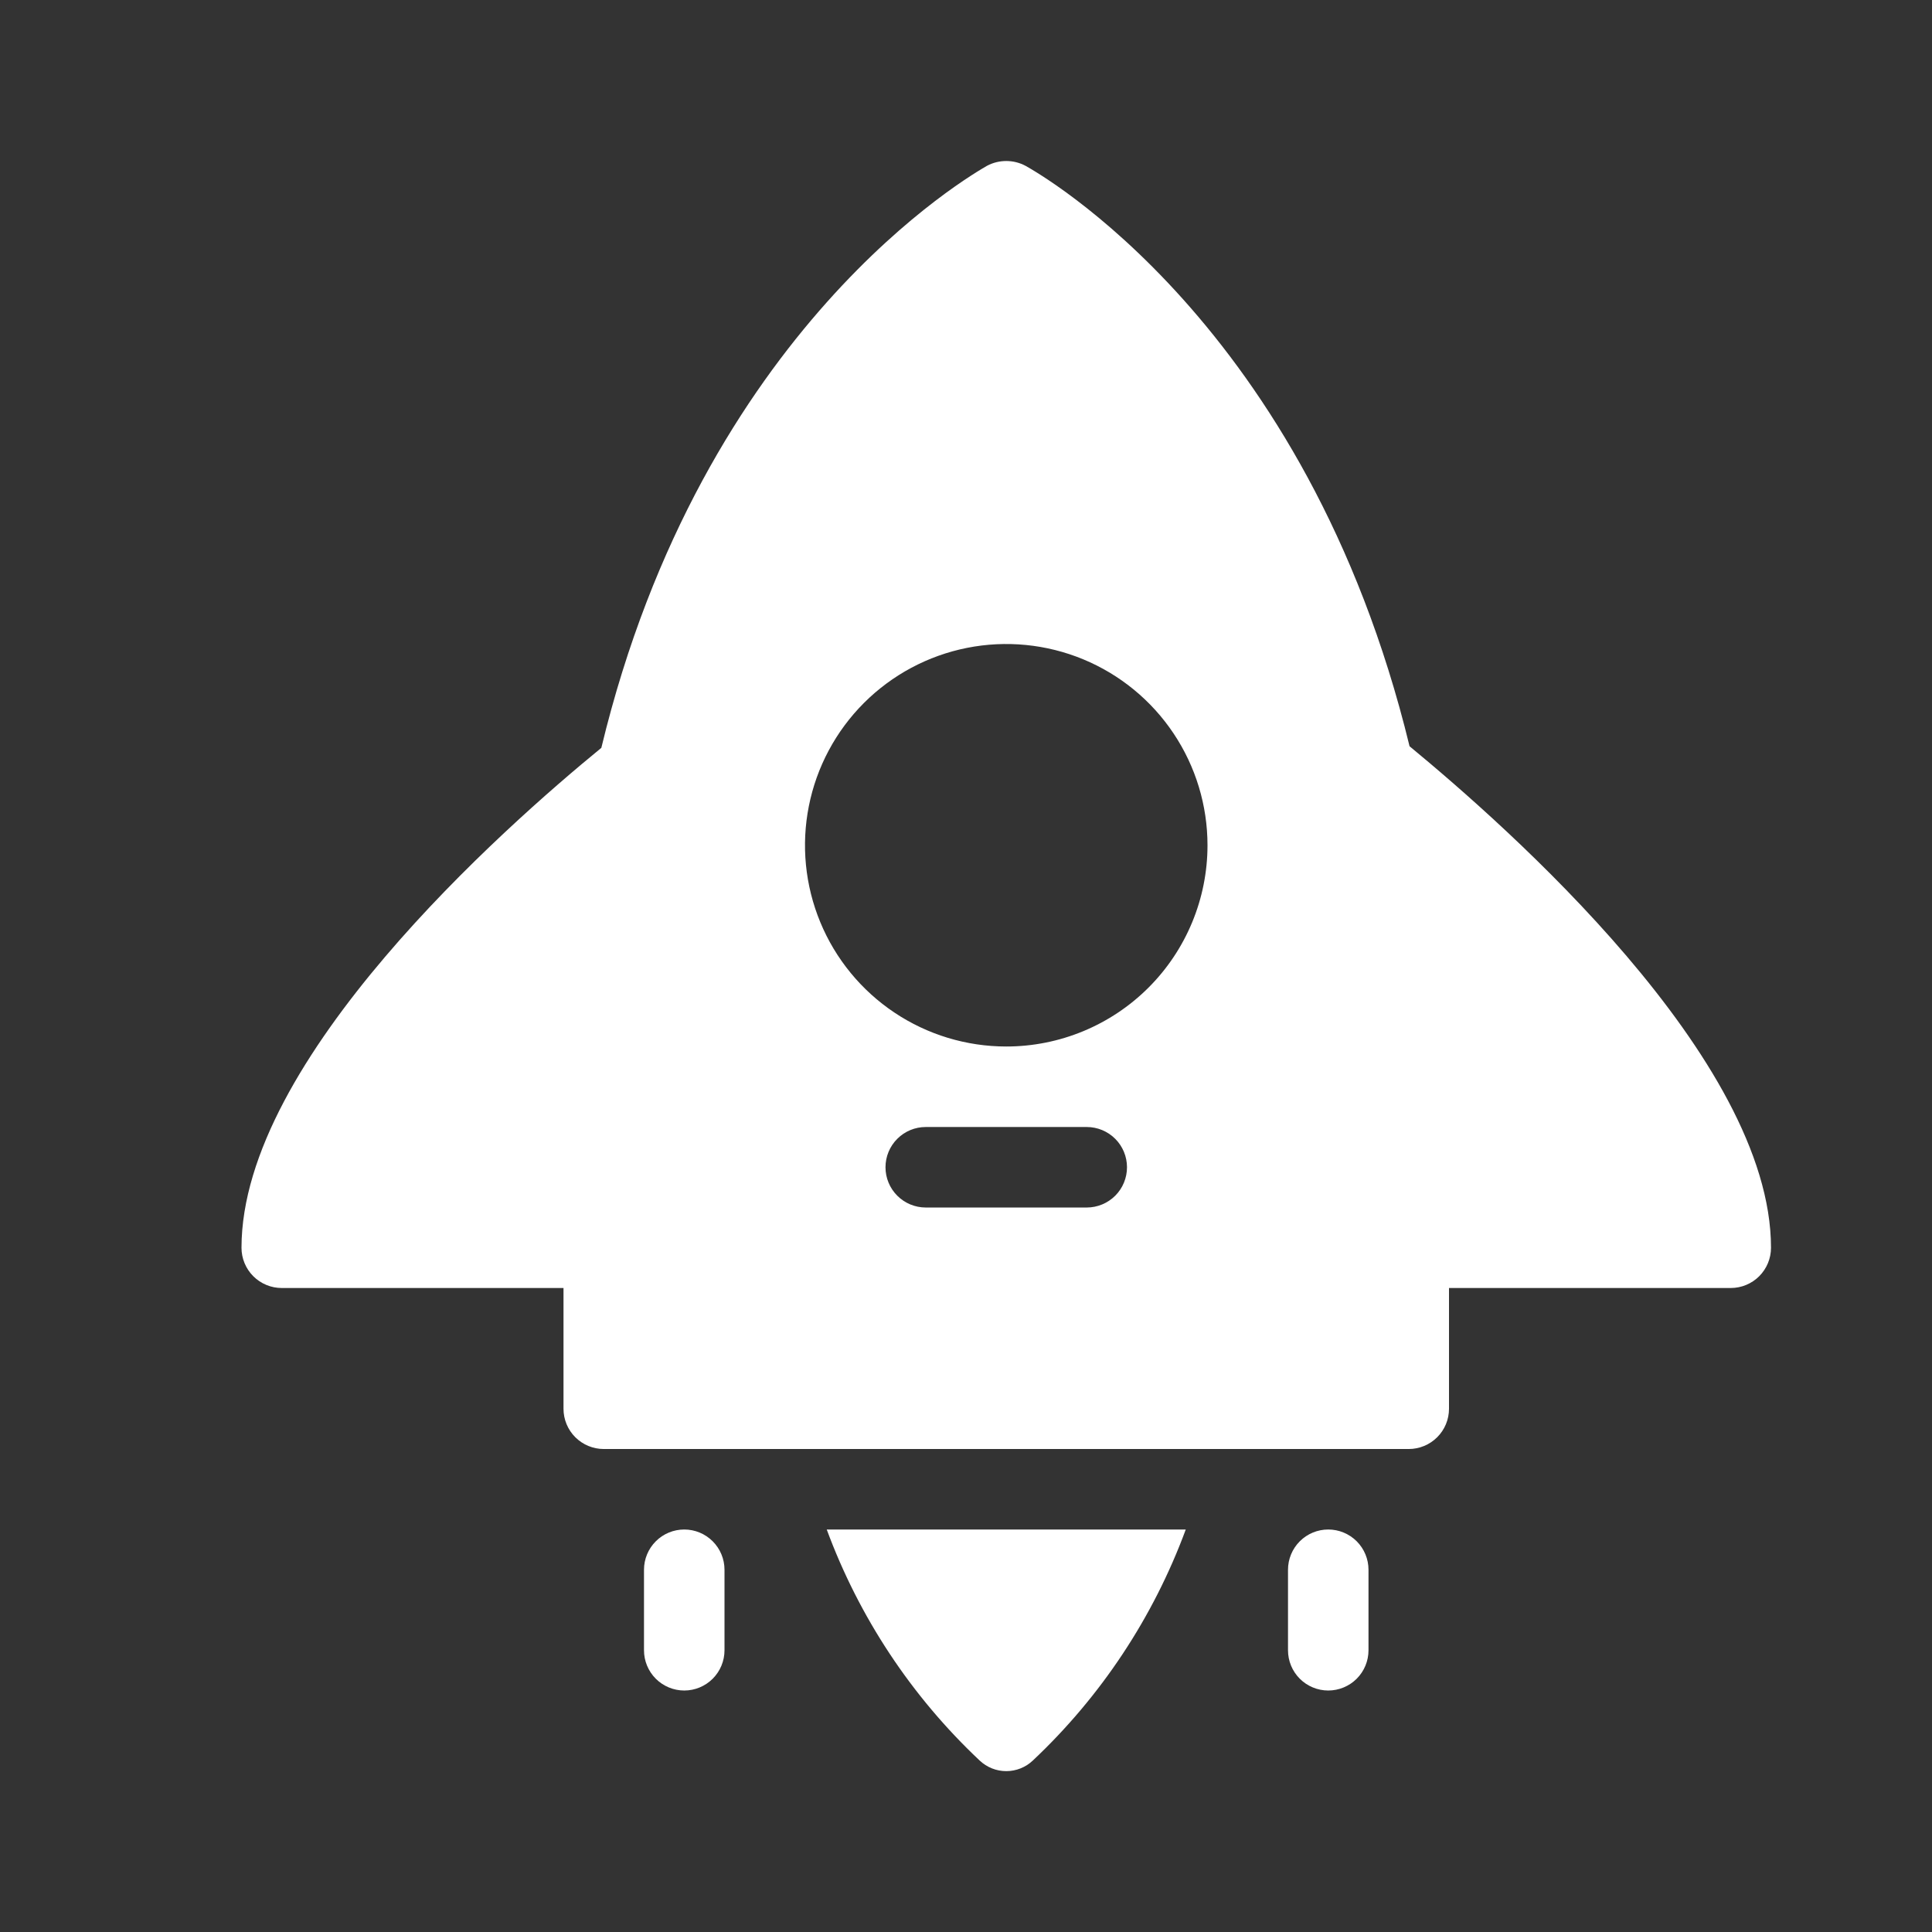 <svg width="124" height="124" viewBox="0 0 124 124" fill="none" xmlns="http://www.w3.org/2000/svg">
<rect x="0" y="0" width="124" height="124" fill="#333333" stroke="none"/>
<path d="M90.468 47.896C83.855 20.667 66.547 11.057 65.823 10.644C65.442 10.44 65.016 10.334 64.583 10.334C64.151 10.334 63.725 10.44 63.343 10.644C62.465 11.161 45.105 20.977 38.595 47.999C32.343 53.114 15.5 67.994 15.5 80.084C15.5 80.769 15.772 81.426 16.257 81.911C16.741 82.395 17.398 82.667 18.083 82.667H36.167V90.417C36.167 91.103 36.439 91.76 36.923 92.244C37.408 92.728 38.065 93.001 38.75 93.001H90.417C91.102 93.001 91.759 92.728 92.243 92.244C92.728 91.76 93 91.103 93 90.417V82.667H111.083C111.768 82.667 112.426 82.395 112.91 81.911C113.394 81.426 113.667 80.769 113.667 80.084C113.667 67.942 96.668 53.011 90.468 47.896ZM69.75 77.501H59.417C58.731 77.501 58.074 77.228 57.59 76.744C57.105 76.26 56.833 75.603 56.833 74.917C56.833 74.232 57.105 73.575 57.59 73.091C58.074 72.606 58.731 72.334 59.417 72.334H69.75C70.435 72.334 71.092 72.606 71.577 73.091C72.061 73.575 72.333 74.232 72.333 74.917C72.333 75.603 72.061 76.26 71.577 76.744C71.092 77.228 70.435 77.501 69.75 77.501ZM64.583 67.167C62.029 67.167 59.531 66.41 57.407 64.99C55.283 63.571 53.627 61.554 52.65 59.194C51.672 56.833 51.416 54.236 51.915 51.731C52.413 49.225 53.643 46.924 55.45 45.117C57.256 43.311 59.558 42.081 62.063 41.582C64.569 41.084 67.166 41.34 69.526 42.317C71.886 43.295 73.904 44.95 75.323 47.075C76.743 49.199 77.5 51.696 77.5 54.251C77.5 57.676 76.139 60.962 73.717 63.384C71.294 65.806 68.009 67.167 64.583 67.167ZM85.25 98.167C84.565 98.167 83.908 98.439 83.423 98.924C82.939 99.408 82.667 100.066 82.667 100.751V105.917C82.667 106.602 82.939 107.26 83.423 107.744C83.908 108.228 84.565 108.501 85.25 108.501C85.935 108.501 86.592 108.228 87.077 107.744C87.561 107.26 87.833 106.602 87.833 105.917V100.751C87.833 100.066 87.561 99.408 87.077 98.924C86.592 98.439 85.935 98.167 85.25 98.167ZM43.917 98.167C43.231 98.167 42.574 98.439 42.09 98.924C41.605 99.408 41.333 100.066 41.333 100.751V105.917C41.333 106.602 41.605 107.26 42.09 107.744C42.574 108.228 43.231 108.501 43.917 108.501C44.602 108.501 45.259 108.228 45.743 107.744C46.228 107.26 46.5 106.602 46.5 105.917V100.751C46.5 100.066 46.228 99.408 45.743 98.924C45.259 98.439 44.602 98.167 43.917 98.167ZM62.878 112.996C63.339 113.432 63.949 113.675 64.583 113.675C65.218 113.675 65.828 113.432 66.288 112.996C70.664 108.879 74.025 103.803 76.105 98.167H53.062C55.142 103.803 58.502 108.879 62.878 112.996Z" fill="white"/>
</svg>
